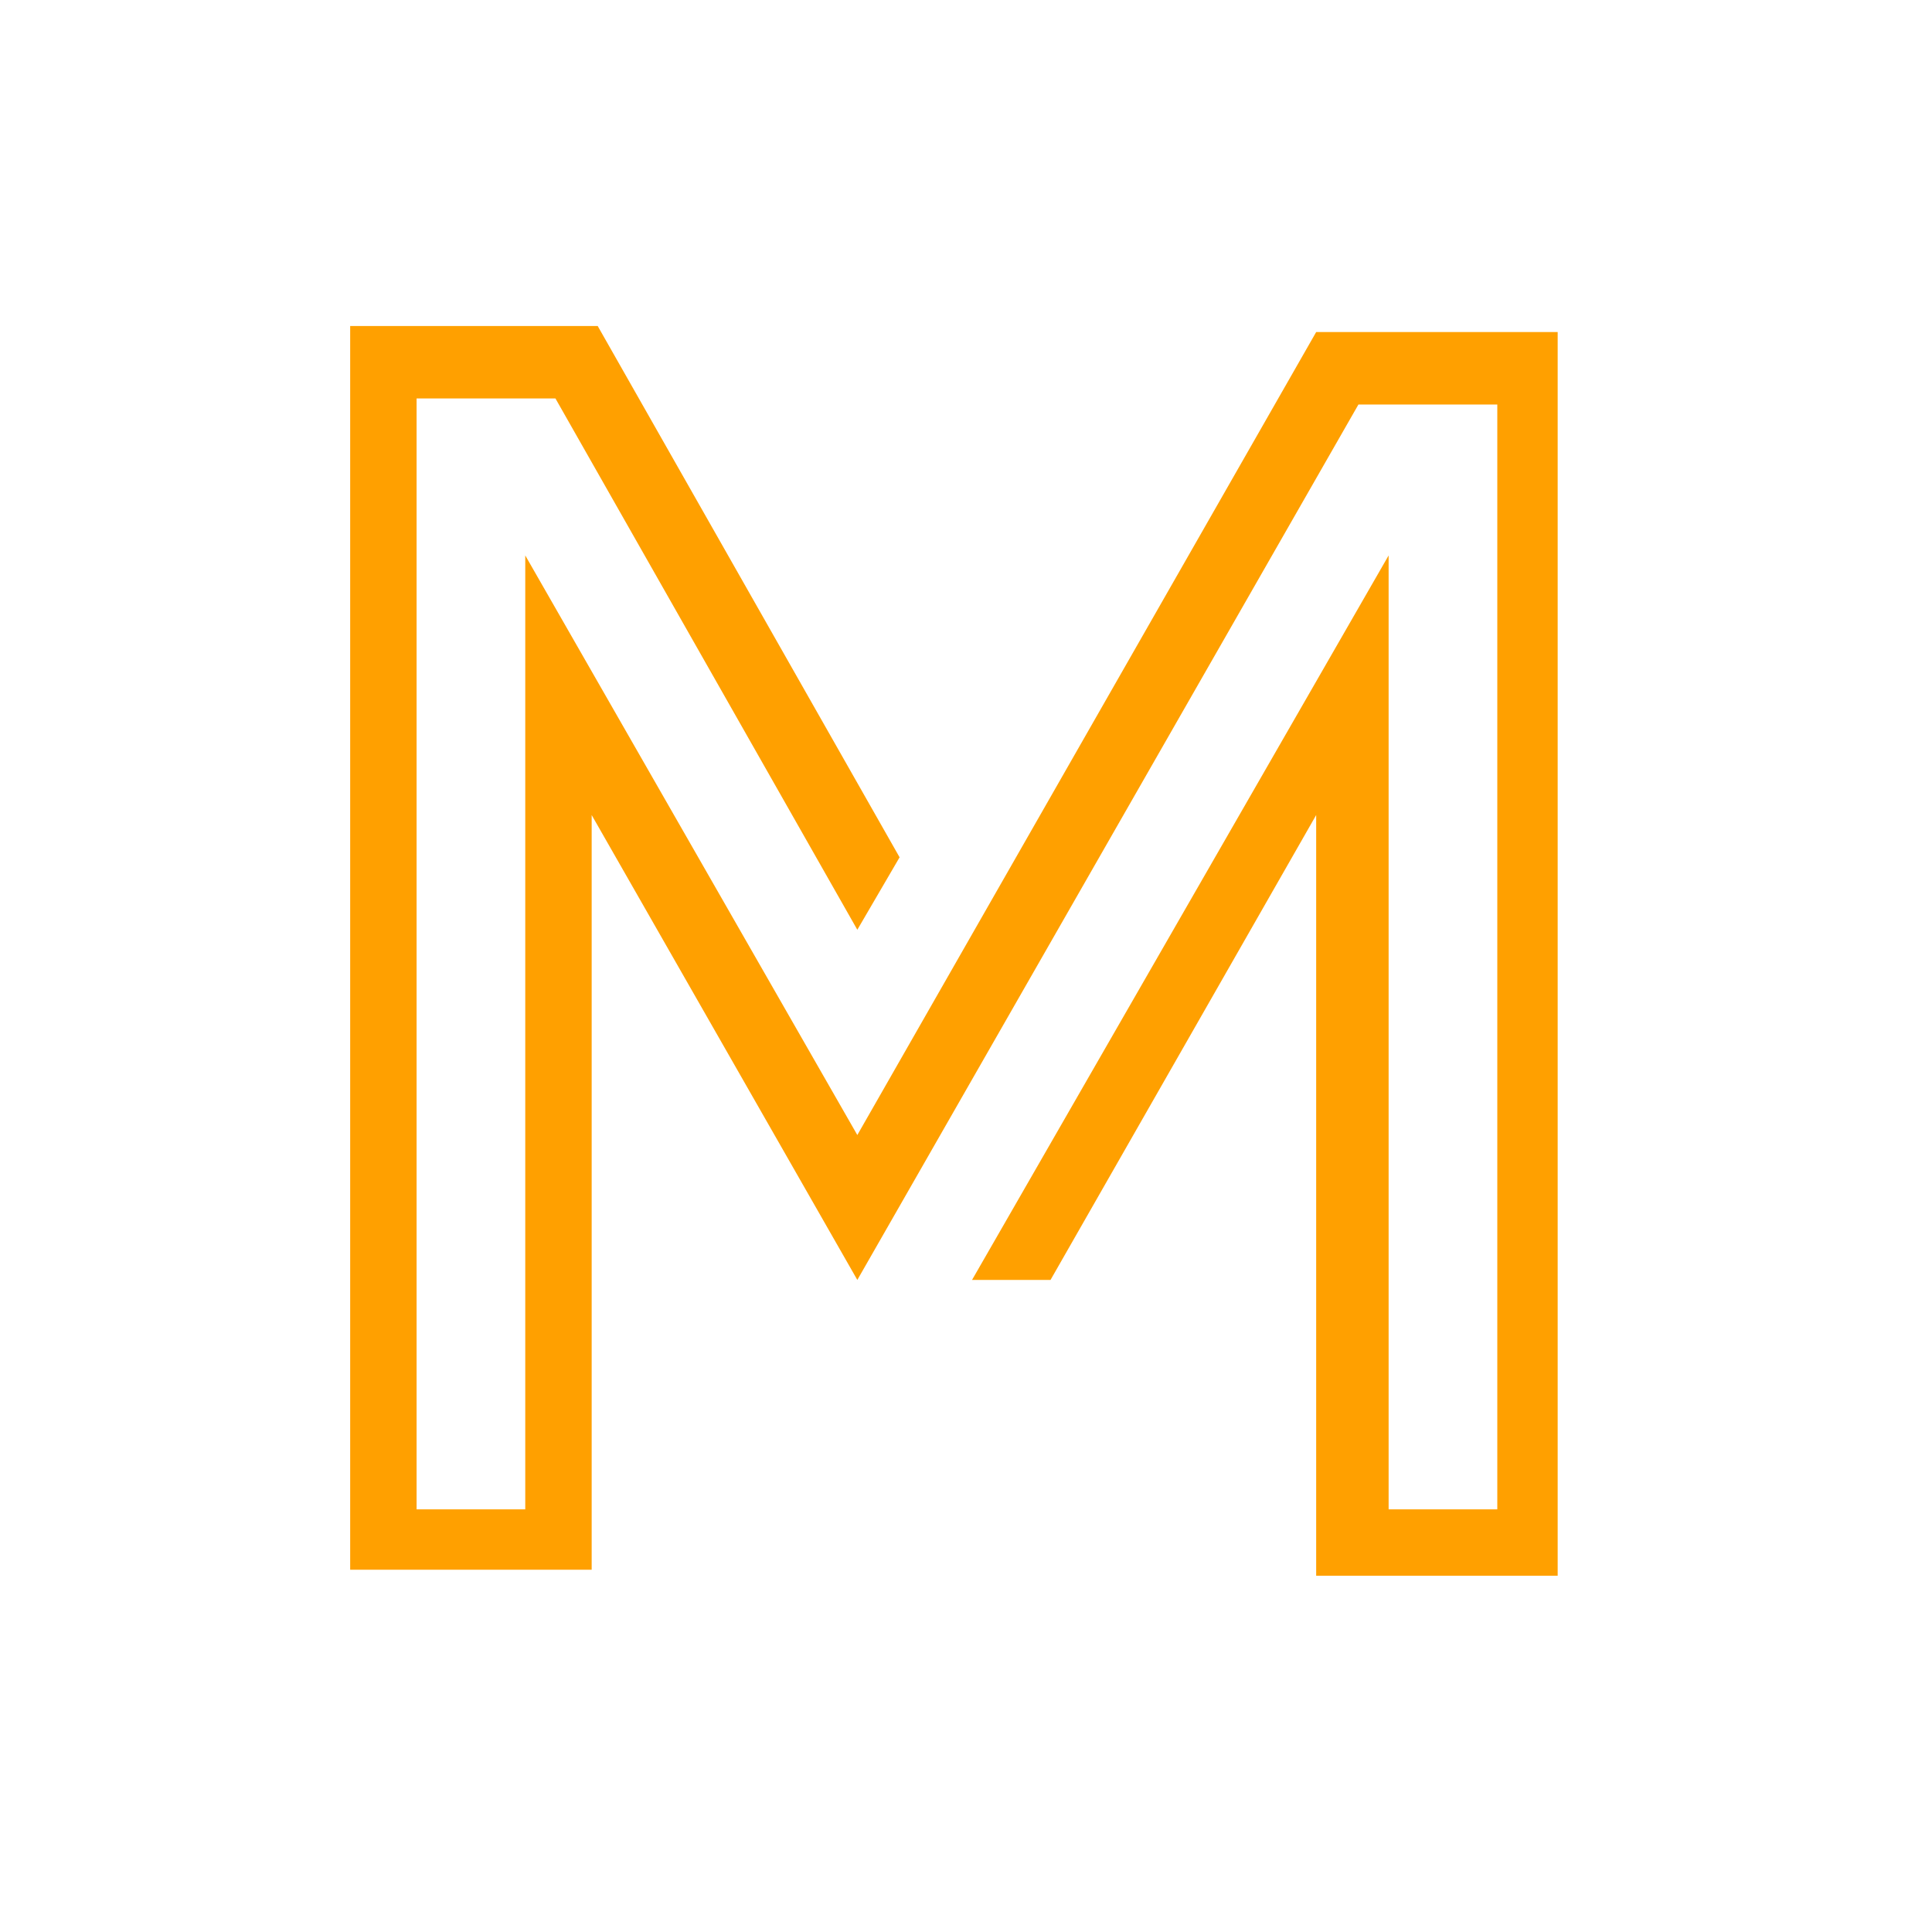 <?xml version="1.0" encoding="utf-8"?>
<!-- Generator: Adobe Illustrator 25.4.0, SVG Export Plug-In . SVG Version: 6.00 Build 0)  -->
<svg version="1.1" id="Layer_1" xmlns="http://www.w3.org/2000/svg" xmlns:xlink="http://www.w3.org/1999/xlink" x="0px" y="0px"
	 viewBox="0 0 32 31.6" style="enable-background:new 0 0 32 31.6;" xml:space="preserve">
<style type="text/css">
	.st0{fill:#FFA000;}
</style>
<path class="st0" d="M21.8,5.5l-7.6,13.3L8.7,9.2v15.8H6.9V6.6h2.3l5,8.8l0.7-1.2l-5-8.8H5.8v20.6h4V13.5l4.4,7.7l8.3-14.5h2.3v18.3
	H23V9.2l-6.9,12h1.3l4.4-7.7v12.6h4V5.5H21.8z"/>
</svg>
